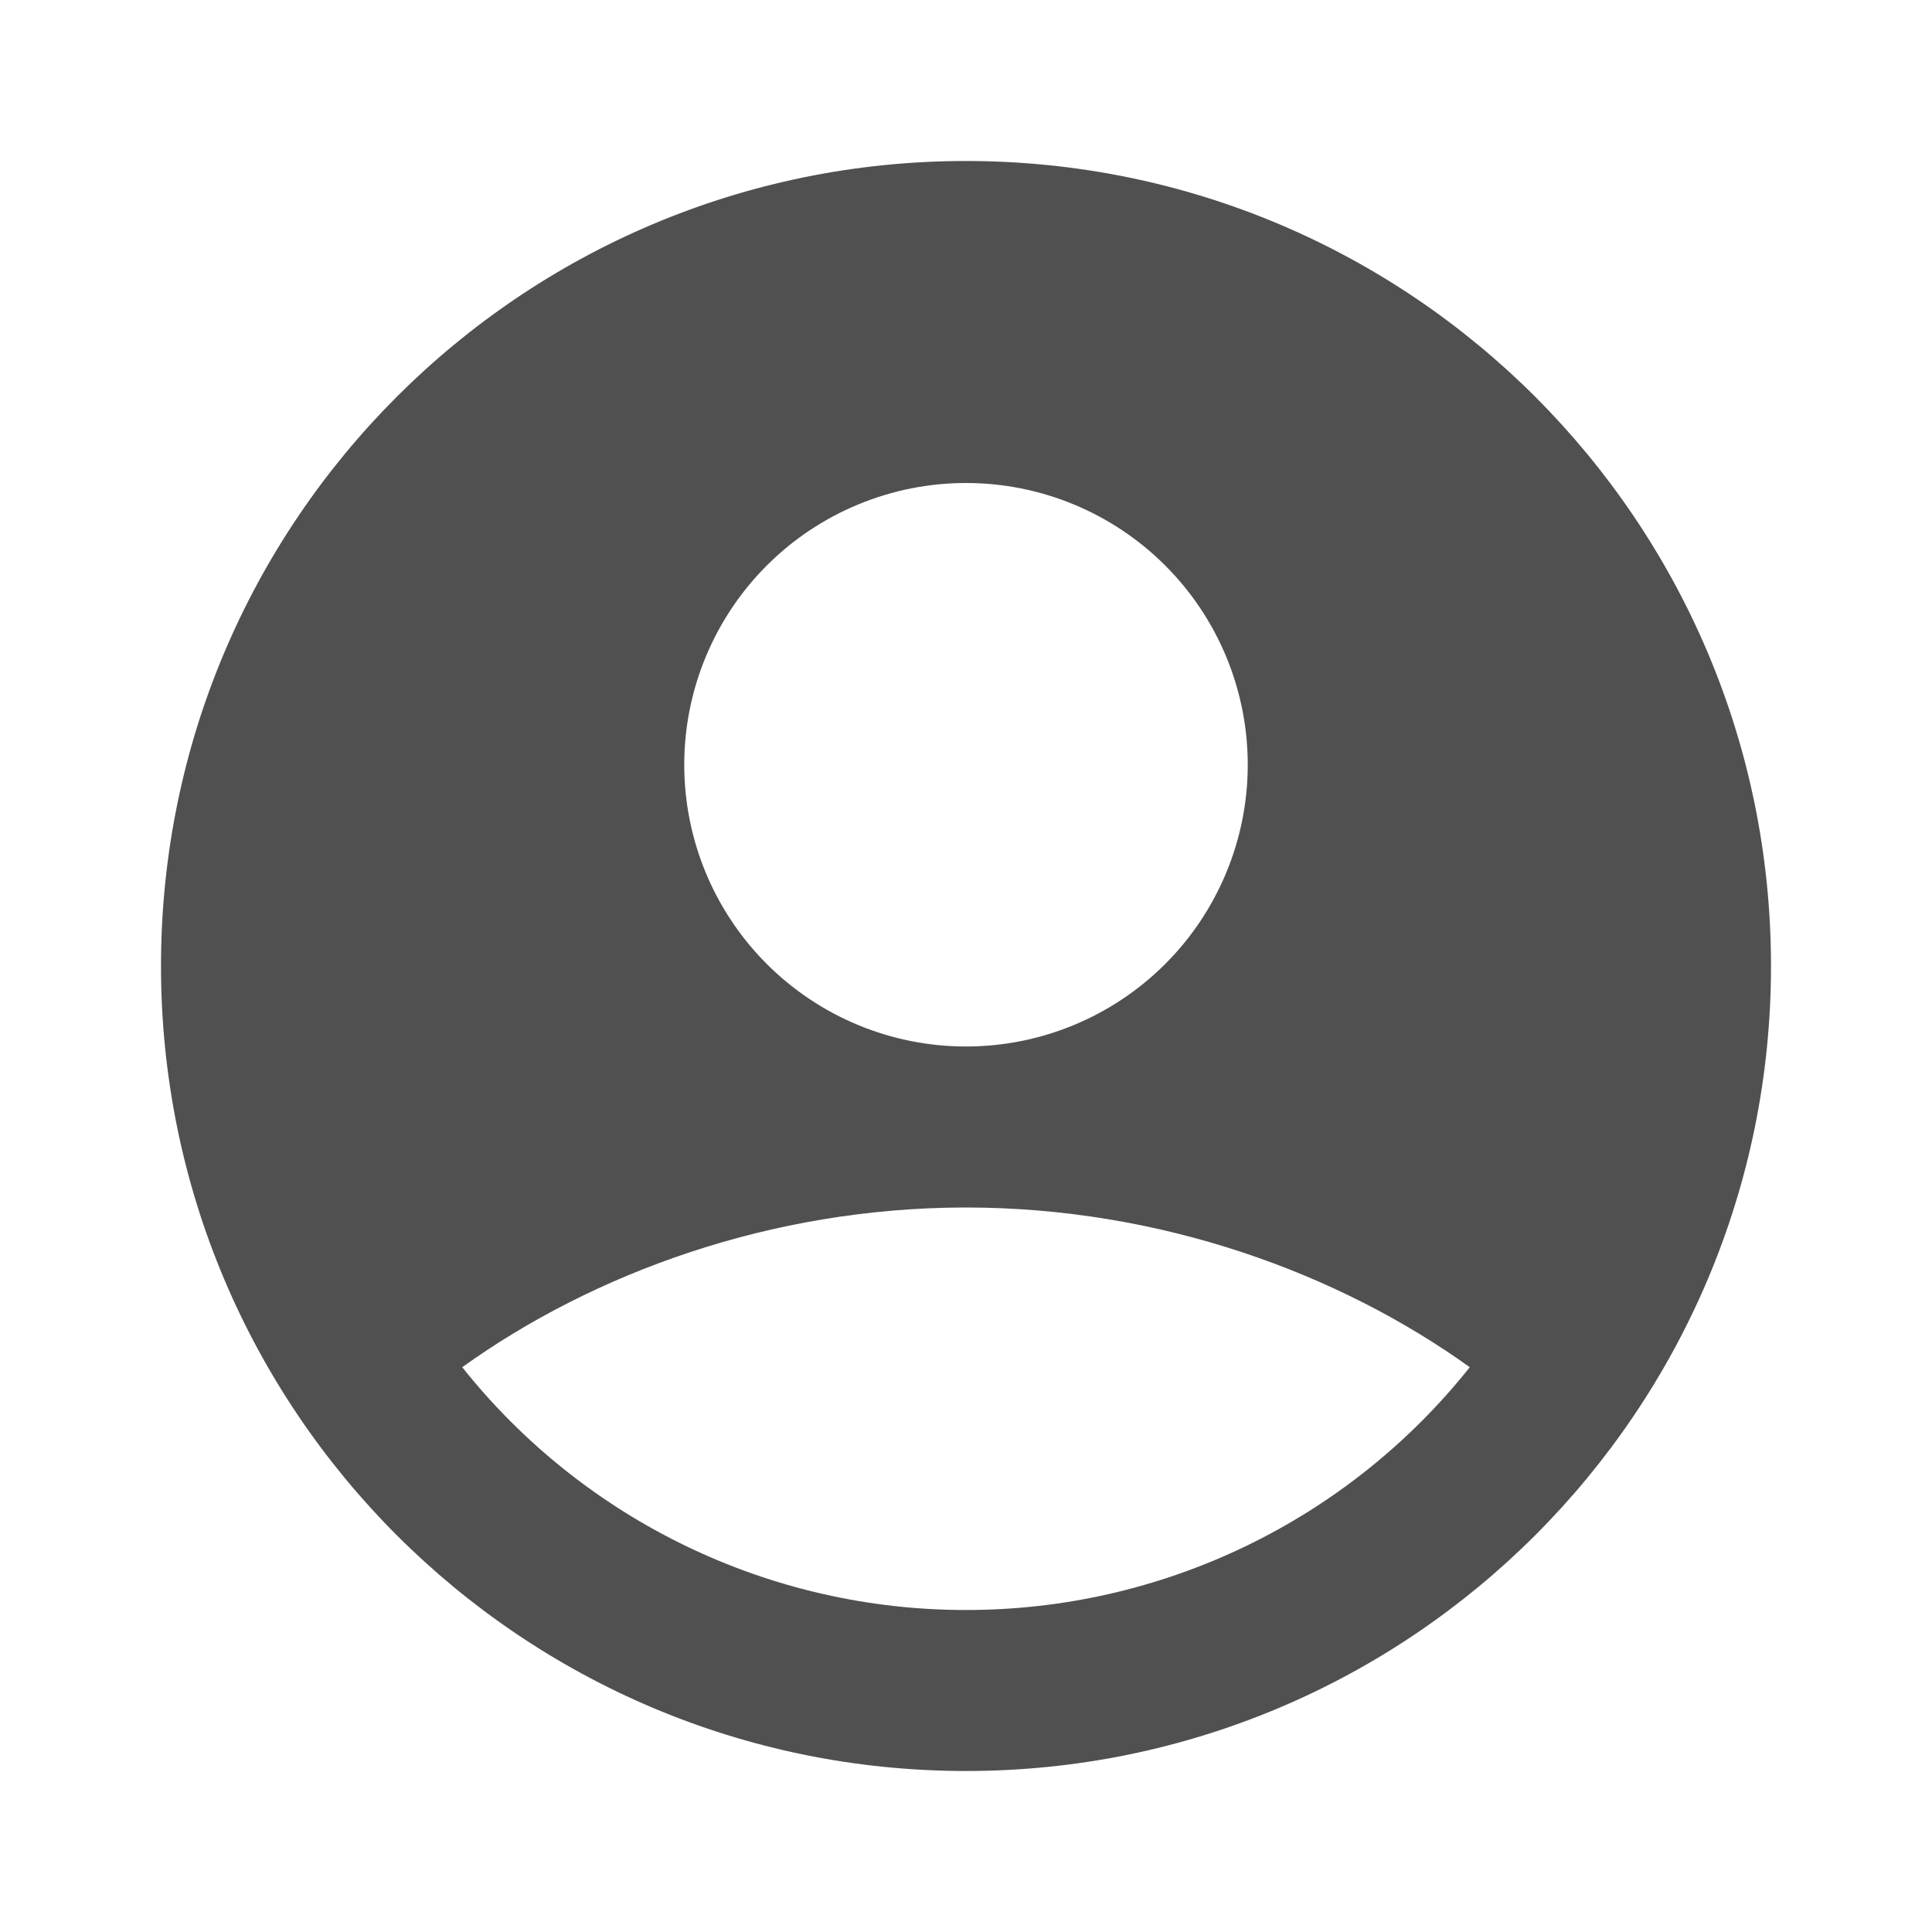 <svg width="100%" height="100%" viewBox="0 0 84 84" fill="none" xmlns="http://www.w3.org/2000/svg">
<path fill-rule="evenodd" clip-rule="evenodd" d="M42 7C22.669 7 7 22.669 7 42C7 61.331 22.669 77 42 77C61.331 77 77 61.331 77 42C77 22.669 61.331 7 42 7ZM29.75 33.25C29.75 31.641 30.067 30.048 30.683 28.562C31.298 27.076 32.2 25.726 33.338 24.588C34.475 23.45 35.826 22.548 37.312 21.933C38.798 21.317 40.391 21 42 21C43.609 21 45.202 21.317 46.688 21.933C48.174 22.548 49.525 23.45 50.662 24.588C51.8 25.726 52.702 27.076 53.318 28.562C53.933 30.048 54.25 31.641 54.25 33.25C54.25 36.499 52.959 39.615 50.662 41.912C48.365 44.209 45.249 45.5 42 45.5C38.751 45.5 35.635 44.209 33.338 41.912C31.041 39.615 29.75 36.499 29.75 33.25ZM63.903 59.444C61.282 62.739 57.951 65.399 54.159 67.227C50.366 69.055 46.21 70.003 42 70C37.79 70.003 33.634 69.055 29.841 67.227C26.049 65.399 22.718 62.739 20.097 59.444C25.77 55.373 33.513 52.5 42 52.5C50.487 52.5 58.23 55.373 63.903 59.444Z" fill="#505050"/>
</svg>
